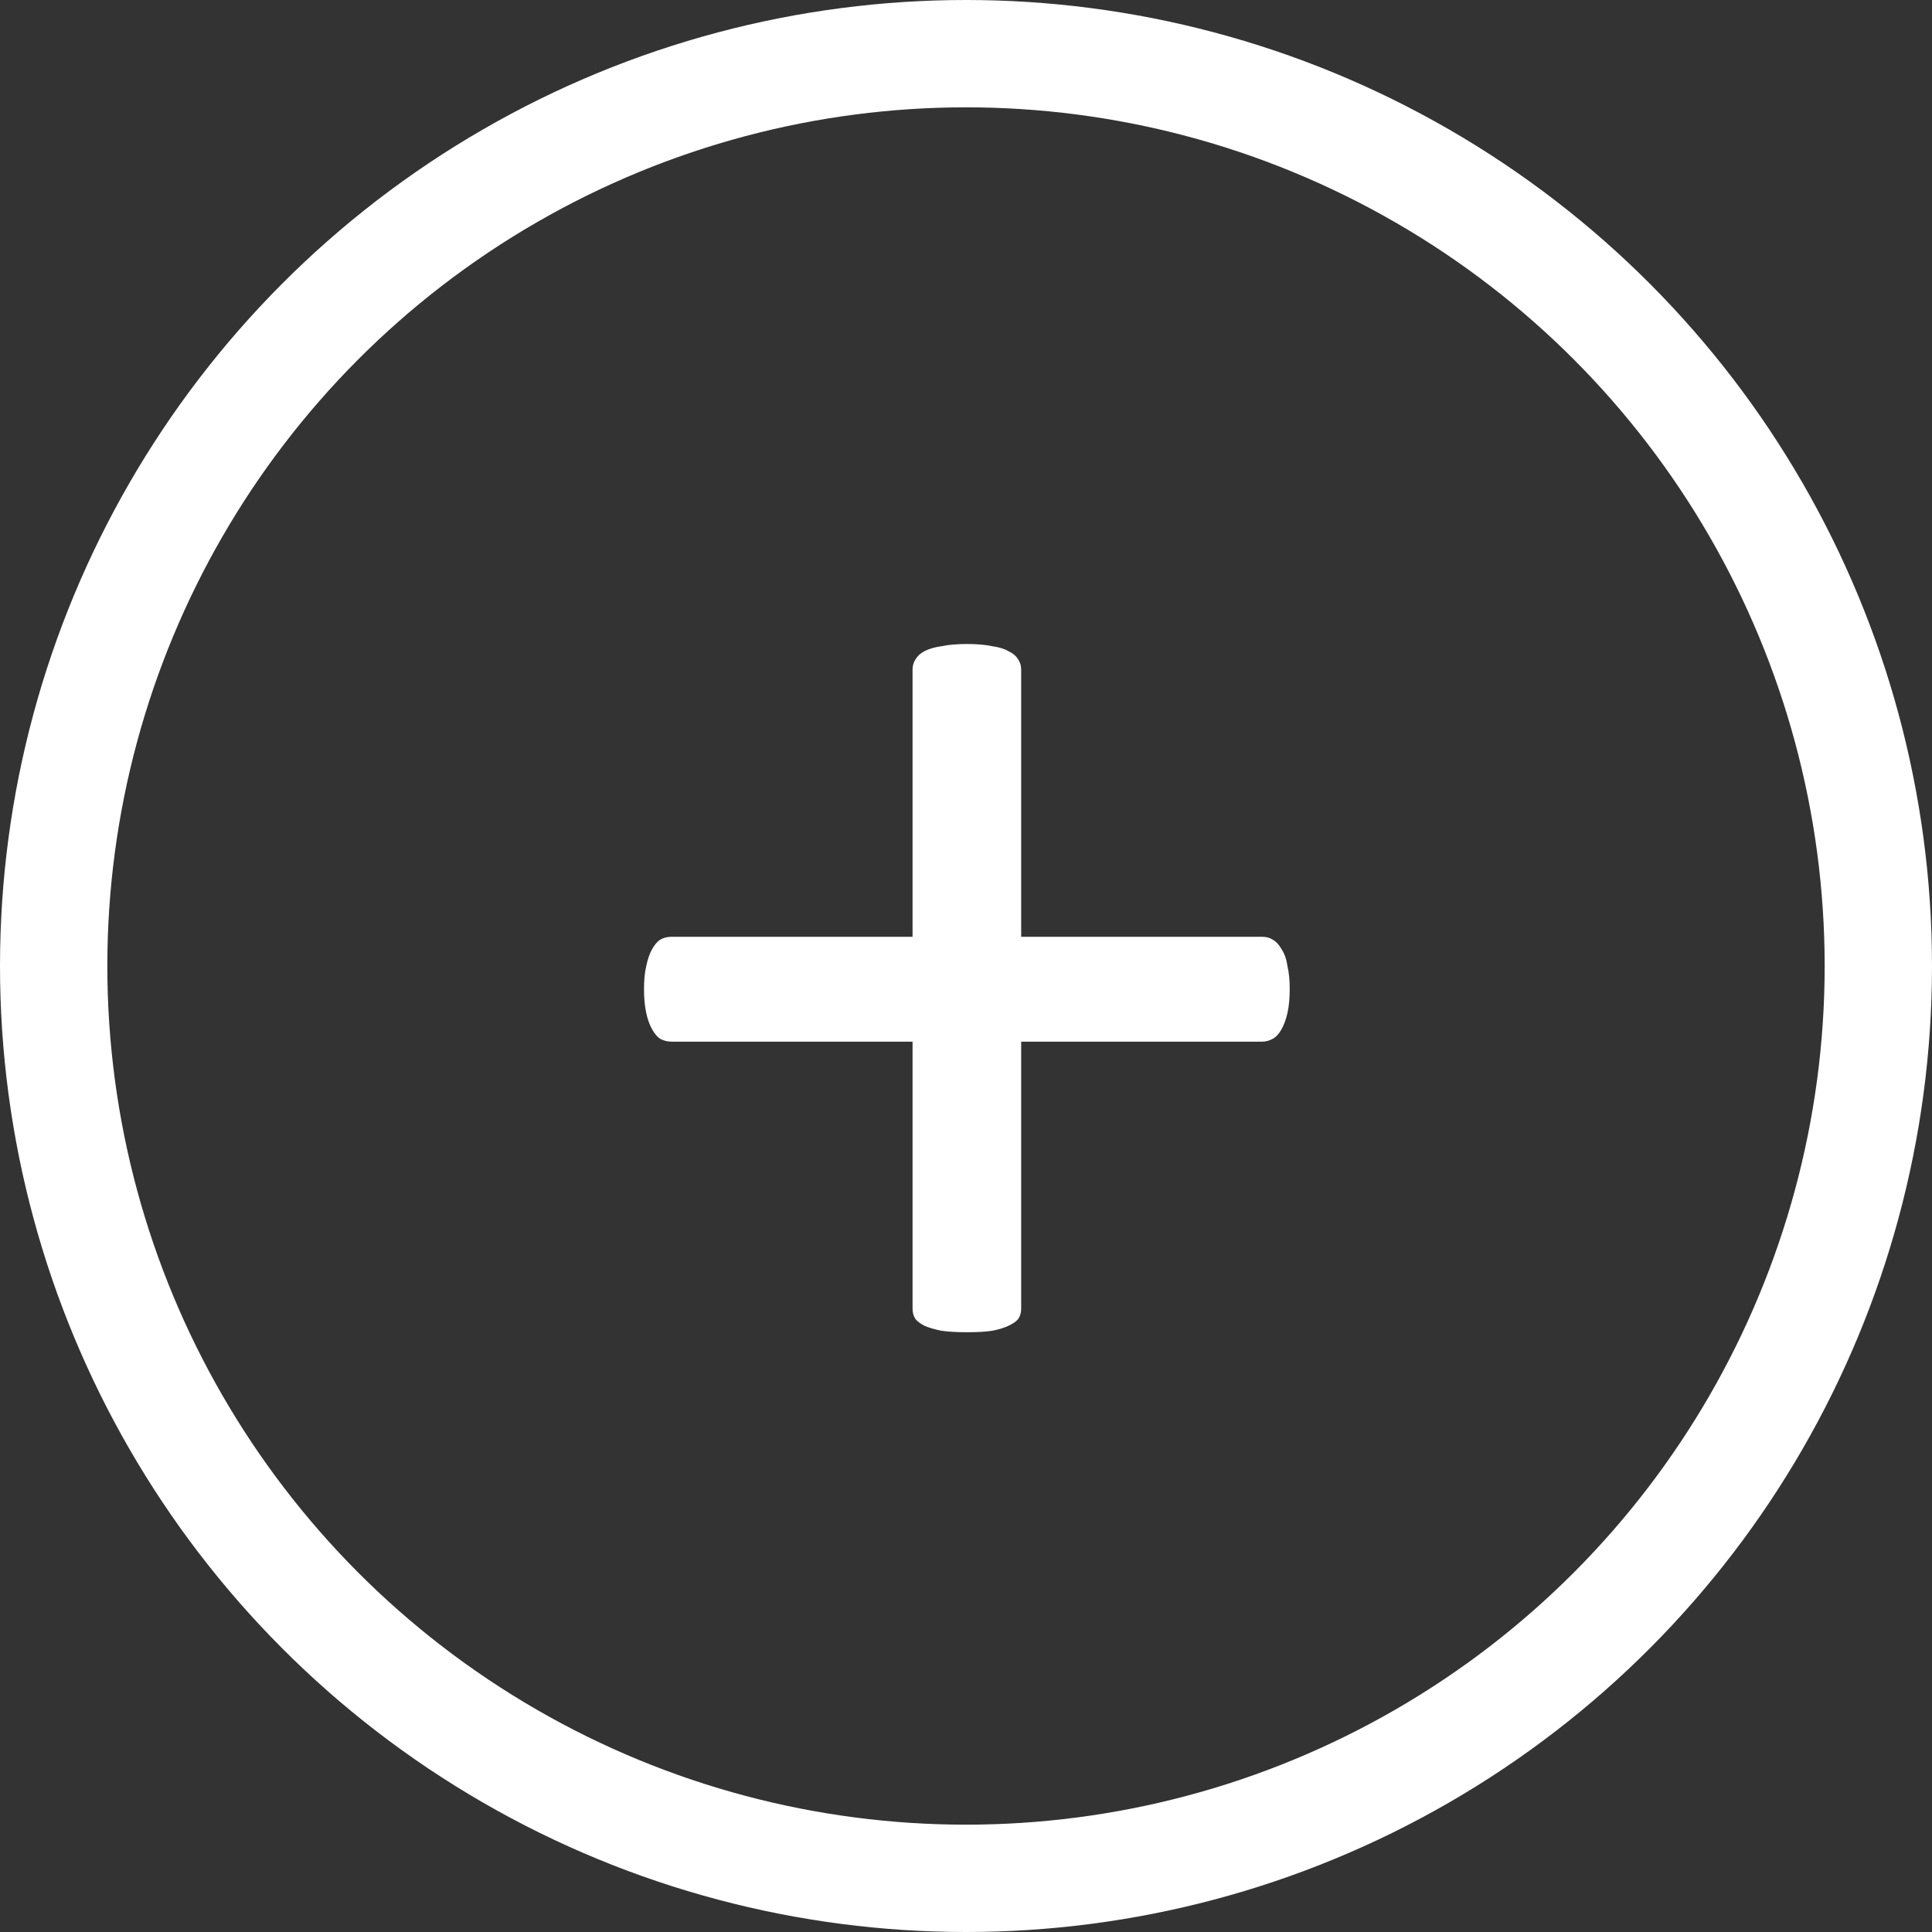 <svg width="18" height="18" viewBox="0 0 18 18" fill="none" xmlns="http://www.w3.org/2000/svg">
<rect x="0" y="0" width="18" height="18" fill="#333333" stroke="none"/>
<circle cx="9" cy="9" r="8.5" stroke="white"/>
<path d="M12.016 9.213C12.016 9.299 12.009 9.375 11.995 9.438C11.981 9.498 11.963 9.548 11.94 9.589C11.918 9.63 11.89 9.66 11.858 9.678C11.826 9.696 11.792 9.705 11.756 9.705H9.514V12.193C9.514 12.23 9.505 12.262 9.486 12.289C9.468 12.312 9.438 12.332 9.397 12.351C9.361 12.369 9.311 12.385 9.247 12.398C9.183 12.408 9.104 12.412 9.008 12.412C8.917 12.412 8.837 12.408 8.769 12.398C8.705 12.385 8.652 12.369 8.611 12.351C8.575 12.332 8.548 12.312 8.529 12.289C8.511 12.262 8.502 12.23 8.502 12.193V9.705H6.26C6.219 9.705 6.182 9.696 6.15 9.678C6.123 9.66 6.098 9.63 6.075 9.589C6.052 9.548 6.034 9.498 6.021 9.438C6.007 9.375 6 9.299 6 9.213C6 9.131 6.007 9.06 6.021 9.001C6.034 8.937 6.052 8.885 6.075 8.844C6.098 8.803 6.123 8.773 6.15 8.755C6.182 8.737 6.216 8.728 6.253 8.728H8.502V6.239C8.502 6.203 8.511 6.171 8.529 6.144C8.548 6.112 8.575 6.087 8.611 6.068C8.652 6.046 8.705 6.03 8.769 6.021C8.837 6.007 8.917 6 9.008 6C9.104 6 9.183 6.007 9.247 6.021C9.311 6.03 9.361 6.046 9.397 6.068C9.438 6.087 9.468 6.112 9.486 6.144C9.505 6.171 9.514 6.203 9.514 6.239V8.728H11.763C11.799 8.728 11.831 8.737 11.858 8.755C11.89 8.773 11.918 8.803 11.94 8.844C11.968 8.885 11.986 8.937 11.995 9.001C12.009 9.06 12.016 9.131 12.016 9.213Z" fill="white"/>
</svg>

